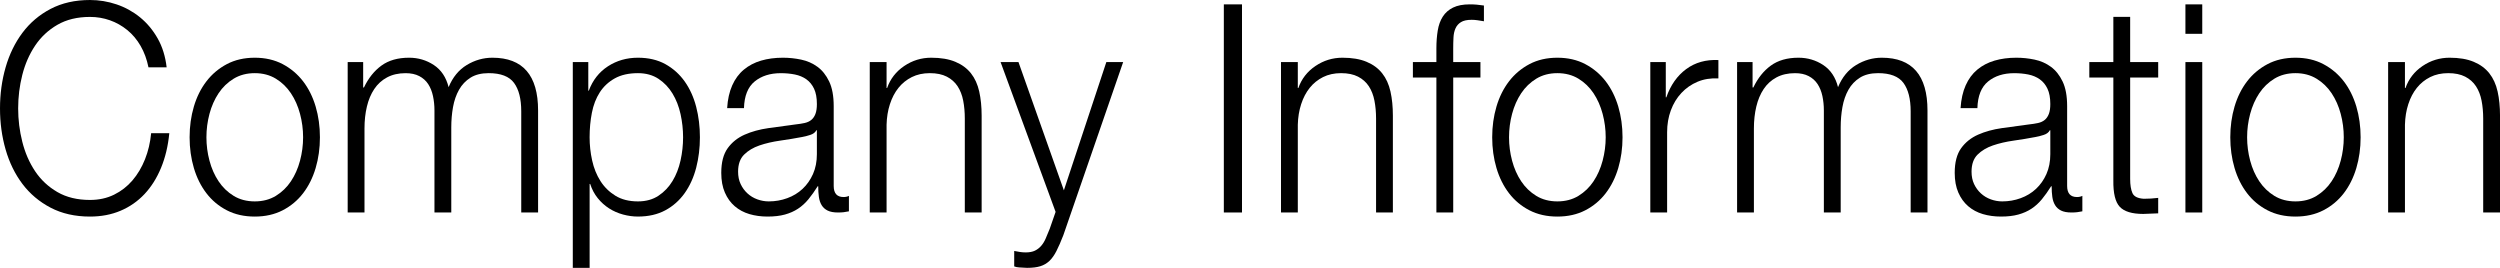 <svg enable-background="new 0 0 280 30" height="30" viewBox="0 0 280 30" width="280" xmlns="http://www.w3.org/2000/svg"><g fill="#000"><path d="m15.748 5.142c-.409-.708-.907-1.301-1.496-1.779-.588-.478-1.236-.843-1.944-1.093s-1.45-.375-2.228-.375c-1.417 0-2.633.293-3.649.882-1.017.587-1.85 1.366-2.498 2.333-.647.968-1.126 2.06-1.435 3.279-.31 1.219-.464 2.471-.464 3.754 0 1.262.154 2.508.464 3.737.309 1.231.788 2.329 1.435 3.298.648.969 1.481 1.745 2.498 2.333s2.232.882 3.649.882c.996 0 1.893-.197 2.691-.587.797-.392 1.484-.925 2.063-1.599.578-.675 1.046-1.464 1.406-2.367.359-.903.588-1.877.688-2.922h2.034c-.14 1.437-.449 2.731-.928 3.885-.479 1.155-1.096 2.132-1.854 2.938-.758.805-1.65 1.426-2.677 1.861-1.028.436-2.169.653-3.423.653-1.675 0-3.146-.333-4.413-.996s-2.317-1.55-3.155-2.66c-.837-1.11-1.465-2.395-1.884-3.853-.419-1.457-.628-2.992-.628-4.602 0-1.611.209-3.145.628-4.602.419-1.458 1.047-2.748 1.884-3.869.839-1.12 1.888-2.013 3.155-2.677 1.267-.663 2.738-.996 4.413-.996 1.016 0 2.008.164 2.975.49.967.327 1.844.811 2.633 1.452.787.644 1.445 1.432 1.974 2.368s.862 2.013 1.002 3.232h-2.035c-.18-.893-.474-1.694-.881-2.4z"/><path d="m31.659 7.181c.907.48 1.669 1.122 2.289 1.927.617.805 1.085 1.746 1.405 2.824.319 1.077.479 2.226.479 3.445 0 1.218-.16 2.365-.479 3.443-.32 1.077-.788 2.018-1.405 2.823-.619.806-1.382 1.443-2.289 1.91-.908.468-1.95.702-3.125.702-1.178 0-2.22-.234-3.126-.702-.907-.467-1.67-1.104-2.287-1.91-.619-.805-1.087-1.746-1.407-2.823-.318-1.078-.478-2.226-.478-3.443 0-1.219.16-2.368.478-3.445.319-1.078.788-2.019 1.407-2.824.617-.805 1.38-1.447 2.287-1.927.907-.478 1.949-.717 3.126-.717 1.175 0 2.217.24 3.125.717zm-5.489 1.633c-.679.413-1.242.958-1.69 1.632s-.788 1.44-1.017 2.301c-.229.86-.343 1.735-.343 2.628 0 .892.114 1.767.343 2.627.229.859.568 1.626 1.017 2.3.449.676 1.012 1.219 1.69 1.634.678.413 1.466.62 2.363.62.896 0 1.683-.207 2.363-.62.677-.415 1.24-.958 1.689-1.634.448-.673.788-1.441 1.017-2.3.229-.861.345-1.736.345-2.627 0-.893-.116-1.769-.345-2.628-.229-.861-.568-1.627-1.017-2.301-.45-.675-1.013-1.219-1.689-1.632-.68-.414-1.466-.621-2.363-.621s-1.685.208-2.363.621z"/><path d="m40.675 6.953v2.84h.09c.498-1.045 1.152-1.861 1.958-2.448.808-.588 1.839-.881 3.095-.881 1.018 0 1.939.272 2.767.816.827.544 1.381 1.372 1.66 2.481.458-1.109 1.136-1.937 2.034-2.481.898-.543 1.854-.816 2.871-.816 3.41 0 5.116 1.97 5.116 5.909v11.425h-1.886v-11.328c0-1.393-.268-2.453-.807-3.183-.538-.729-1.485-1.094-2.841-1.094-.819 0-1.496.169-2.034.506-.538.338-.967.789-1.286 1.355-.319.565-.543 1.213-.674 1.942-.13.729-.194 1.485-.194 2.269v9.532h-1.884v-11.424c0-.566-.056-1.105-.166-1.616-.109-.512-.289-.957-.537-1.338-.25-.38-.583-.68-1.002-.897-.419-.218-.928-.327-1.526-.327-.798 0-1.491.159-2.079.474-.587.316-1.066.751-1.435 1.306-.371.555-.644 1.208-.823 1.959-.179.75-.269 1.572-.269 2.464v9.402h-1.883v-16.847z"/><path d="m65.889 6.953v3.198h.059c.439-1.175 1.152-2.083 2.14-2.725.986-.642 2.108-.962 3.364-.962 1.176 0 2.199.24 3.066.717.866.48 1.589 1.127 2.169 1.943.576.815 1.006 1.762 1.286 2.841.278 1.076.418 2.214.418 3.412 0 1.195-.14 2.333-.418 3.41-.28 1.077-.709 2.024-1.286 2.84-.58.815-1.303 1.458-2.169 1.925-.867.468-1.89.702-3.066.702-.558 0-1.117-.077-1.675-.229-.559-.152-1.076-.379-1.555-.684-.479-.306-.902-.687-1.272-1.144-.369-.457-.653-.989-.851-1.599h-.061v9.402h-1.885v-23.047zm10.333 5.826c-.19-.859-.489-1.626-.898-2.3-.408-.675-.931-1.225-1.57-1.649-.638-.423-1.406-.637-2.303-.637-1.037 0-1.903.196-2.602.588s-1.256.914-1.676 1.567c-.419.653-.713 1.415-.882 2.285-.17.87-.254 1.784-.254 2.743 0 .87.094 1.735.284 2.594s.498 1.627.927 2.301c.428.675.987 1.224 1.676 1.648.688.425 1.529.637 2.527.637.897 0 1.665-.212 2.303-.637.639-.424 1.162-.973 1.57-1.648.409-.674.708-1.442.898-2.301.189-.859.284-1.724.284-2.594-.001-.87-.095-1.735-.284-2.597z"/><path d="m82.009 9.564c.317-.717.751-1.307 1.301-1.763.547-.456 1.19-.793 1.928-1.011s1.556-.326 2.453-.326c.678 0 1.356.07 2.034.212s1.285.407 1.825.801c.539.391.977.94 1.316 1.647.338.708.509 1.627.509 2.759v8.944c0 .827.368 1.241 1.106 1.241.219 0 .419-.043.598-.13v1.73c-.22.044-.414.076-.583.098-.17.021-.383.033-.643.033-.478 0-.862-.071-1.151-.212-.29-.142-.514-.343-.674-.604-.159-.262-.264-.572-.313-.931-.051-.359-.074-.756-.074-1.191h-.061c-.339.544-.684 1.028-1.032 1.453-.35.425-.738.778-1.167 1.061s-.917.5-1.465.652c-.549.153-1.202.229-1.96.229-.717 0-1.39-.092-2.019-.277-.627-.185-1.177-.479-1.645-.882-.469-.401-.838-.913-1.106-1.533-.27-.621-.404-1.354-.404-2.204 0-1.175.239-2.094.718-2.759.479-.663 1.111-1.169 1.899-1.518.788-.348 1.675-.592 2.663-.733.986-.142 1.988-.277 3.005-.409.399-.043.748-.098 1.047-.163.299-.066.548-.18.748-.343.199-.163.354-.385.464-.669.109-.283.165-.653.165-1.11 0-.697-.105-1.267-.314-1.714-.21-.445-.499-.799-.868-1.062-.37-.26-.798-.439-1.287-.537s-1.012-.147-1.57-.147c-1.196 0-2.173.311-2.932.931-.757.62-1.156 1.616-1.195 2.987h-1.885c.06-.983.25-1.831.569-2.55zm9.421 5.028c-.12.239-.349.414-.688.521-.339.11-.638.185-.896.229-.798.153-1.621.288-2.468.408-.849.12-1.62.3-2.318.538-.698.24-1.271.583-1.72 1.029s-.674 1.082-.674 1.909c0 .521.095.985.285 1.387.189.403.443.751.763 1.046.318.292.687.516 1.106.668.418.152.846.229 1.287.229.718 0 1.405-.119 2.063-.36.659-.239 1.23-.587 1.72-1.044.488-.456.876-1.011 1.167-1.664.289-.652.434-1.393.434-2.22v-2.677h-.061z"/><path d="m99.296 6.953v2.906h.06c.358-1.022.996-1.846 1.914-2.466.917-.62 1.925-.929 3.021-.929 1.077 0 1.979.152 2.707.458.728.304 1.31.734 1.75 1.289.438.555.747 1.235.926 2.041.18.805.27 1.708.27 2.709v10.838h-1.885v-10.513c0-.719-.059-1.387-.179-2.007-.119-.62-.329-1.158-.627-1.617-.299-.456-.703-.815-1.211-1.077-.509-.261-1.143-.392-1.9-.392s-1.431.147-2.018.44c-.589.295-1.088.697-1.497 1.208-.409.512-.728 1.121-.956 1.828-.23.708-.354 1.476-.374 2.302v9.826h-1.884v-16.844z"/><path d="m114.069 6.953 5.085 14.364 4.756-14.364h1.884l-6.7 19.391c-.279.717-.538 1.312-.777 1.779-.24.468-.504.838-.792 1.109-.289.271-.628.468-1.017.588-.389.119-.884.18-1.481.18-.378-.022-.673-.039-.882-.049-.208-.012-.394-.049-.554-.115v-1.729c.22.043.435.082.645.115.209.032.422.048.642.048.418 0 .763-.065 1.032-.195s.503-.311.702-.539c.199-.229.37-.506.509-.832.139-.328.29-.687.448-1.079l.659-1.892-6.162-16.78h2.003z"/><path d="m139.104.49v23.308h-2.035v-23.308z"/><path d="m145.354 6.953v2.906h.06c.359-1.022.997-1.846 1.916-2.466.917-.62 1.922-.929 3.02-.929 1.077 0 1.979.152 2.707.458.728.304 1.311.734 1.748 1.289.44.555.749 1.235.929 2.041.18.805.269 1.708.269 2.709v10.838h-1.883v-10.513c0-.719-.06-1.387-.181-2.007-.12-.62-.329-1.158-.627-1.617-.3-.456-.702-.815-1.211-1.077-.509-.261-1.142-.392-1.9-.392s-1.431.147-2.019.44c-.587.295-1.086.697-1.496 1.208-.408.512-.728 1.121-.956 1.828-.23.708-.355 1.476-.375 2.302v9.826h-1.883v-16.844z"/><path d="m162.761 8.684v15.114h-1.885v-15.114h-2.632v-1.731h2.632v-1.534c0-.718.05-1.382.15-1.992.099-.609.288-1.131.568-1.567.278-.435.662-.772 1.15-1.011.489-.24 1.112-.36 1.871-.36.278 0 .538.011.777.032.239.022.508.055.807.098v1.763c-.26-.042-.499-.081-.718-.114-.22-.033-.439-.049-.658-.049-.519 0-.918.087-1.196.261-.28.174-.485.408-.614.702-.131.295-.205.637-.224 1.029-.021.391-.03.816-.03 1.273v1.468h3.05v1.731h-3.048z"/><path d="m177.551 7.181c.906.48 1.669 1.122 2.288 1.927.617.805 1.085 1.746 1.406 2.824.318 1.077.478 2.226.478 3.445 0 1.218-.16 2.365-.478 3.443-.32 1.077-.789 2.018-1.406 2.823-.619.806-1.382 1.443-2.288 1.91-.908.468-1.95.702-3.126.702-1.177 0-2.218-.234-3.126-.702-.907-.467-1.67-1.104-2.288-1.91-.618-.805-1.087-1.746-1.406-2.823-.319-1.078-.479-2.226-.479-3.443 0-1.219.16-2.368.479-3.445.318-1.078.788-2.019 1.406-2.824s1.381-1.447 2.288-1.927c.908-.478 1.949-.717 3.126-.717 1.176 0 2.218.24 3.126.717zm-5.489 1.633c-.678.413-1.241.958-1.69 1.632s-.787 1.44-1.017 2.301c-.229.86-.343 1.735-.343 2.628 0 .892.114 1.767.343 2.627.23.859.568 1.626 1.017 2.3.449.676 1.012 1.219 1.69 1.634.678.413 1.466.62 2.363.62s1.685-.207 2.363-.62c.677-.415 1.241-.958 1.689-1.634.448-.673.787-1.441 1.016-2.3.229-.861.345-1.736.345-2.627 0-.893-.115-1.769-.345-2.628-.229-.861-.568-1.627-1.016-2.301-.448-.675-1.012-1.219-1.689-1.632-.679-.414-1.466-.621-2.363-.621s-1.686.208-2.363.621z"/><path d="m186.568 6.953v3.95h.06c.479-1.372 1.222-2.426 2.228-3.167 1.007-.74 2.208-1.077 3.604-1.011v2.056c-.858-.043-1.635.082-2.333.375-.699.294-1.301.713-1.81 1.257-.508.543-.902 1.19-1.181 1.941-.28.751-.419 1.573-.419 2.465v8.978h-1.883v-16.844z"/><path d="m196.288 6.953v2.84h.089c.499-1.045 1.153-1.861 1.96-2.448.807-.588 1.839-.881 3.095-.881 1.017 0 1.939.272 2.767.816.827.544 1.38 1.372 1.66 2.481.459-1.109 1.136-1.937 2.034-2.481.897-.543 1.854-.816 2.871-.816 3.409 0 5.115 1.97 5.115 5.909v11.425h-1.884v-11.328c0-1.393-.27-2.453-.808-3.183-.539-.729-1.486-1.094-2.841-1.094-.818 0-1.496.169-2.035.506-.538.338-.967.789-1.286 1.355-.318.565-.543 1.213-.673 1.942s-.194 1.485-.194 2.269v9.532h-1.885v-11.424c0-.566-.055-1.105-.164-1.616-.111-.512-.289-.957-.539-1.338-.249-.38-.583-.68-1.002-.897-.417-.218-.927-.327-1.524-.327-.798 0-1.492.159-2.08.474-.587.316-1.066.751-1.434 1.306-.37.555-.644 1.208-.823 1.959-.18.75-.27 1.572-.27 2.464v9.402h-1.883v-16.847z"/><path d="m220.154 9.564c.318-.717.751-1.307 1.3-1.763s1.191-.793 1.93-1.011c.738-.218 1.555-.326 2.453-.326.677 0 1.356.07 2.033.212s1.287.407 1.825.801c.538.391.977.94 1.316 1.647.339.708.509 1.627.509 2.759v8.944c0 .827.368 1.241 1.105 1.241.219 0 .419-.043.6-.13v1.73c-.221.044-.415.076-.584.098-.168.021-.384.033-.642.033-.479 0-.863-.071-1.152-.212-.289-.142-.514-.343-.673-.604-.161-.262-.264-.572-.314-.931s-.075-.756-.075-1.191h-.059c-.34.544-.683 1.028-1.032 1.453s-.739.778-1.167 1.061c-.429.283-.917.5-1.466.652-.548.153-1.2.229-1.958.229-.718 0-1.391-.092-2.019-.277s-1.178-.479-1.646-.882c-.468-.401-.836-.913-1.106-1.533-.27-.621-.404-1.354-.404-2.204 0-1.175.24-2.094.718-2.759.479-.663 1.112-1.169 1.899-1.518.788-.348 1.675-.592 2.662-.733.986-.142 1.989-.277 3.005-.409.399-.043.748-.098 1.047-.163.298-.066.547-.18.747-.343.199-.163.354-.385.463-.669.11-.283.165-.653.165-1.11 0-.697-.105-1.267-.315-1.714-.208-.445-.498-.799-.867-1.062-.369-.26-.797-.439-1.286-.537s-1.013-.147-1.571-.147c-1.196 0-2.174.311-2.931.931-.759.62-1.157 1.616-1.196 2.987h-1.885c.063-.983.251-1.831.571-2.55zm9.421 5.028c-.119.239-.349.414-.688.521-.339.11-.638.185-.897.229-.797.153-1.62.288-2.468.408-.847.12-1.62.3-2.317.538-.698.24-1.271.583-1.719 1.029s-.673 1.082-.673 1.909c0 .521.093.985.283 1.387.189.403.443.751.764 1.046.318.292.687.516 1.106.668.418.152.847.229 1.285.229.718 0 1.406-.119 2.064-.36.658-.239 1.23-.587 1.72-1.044.488-.456.877-1.011 1.167-1.664.288-.652.433-1.393.433-2.22v-2.677h-.06z"/><path d="m241.718 6.953v1.731h-3.14v11.359c0 .674.085 1.203.255 1.583.168.381.592.593 1.271.636.538 0 1.076-.033 1.614-.099v1.731c-.279 0-.557.011-.836.033-.28.021-.559.033-.838.033-1.256 0-2.133-.267-2.633-.801-.498-.533-.737-1.518-.716-2.953v-11.522h-2.692v-1.731h2.692v-5.06h1.883v5.06z"/><path d="m246.653.49v3.297h-1.885v-3.297zm0 6.463v16.845h-1.885v-16.845z"/><path d="m260.216 7.181c.907.48 1.67 1.122 2.288 1.927.619.805 1.086 1.746 1.407 2.824.317 1.077.478 2.226.478 3.445 0 1.218-.16 2.365-.478 3.443-.321 1.077-.789 2.018-1.407 2.823-.618.806-1.381 1.443-2.288 1.91-.907.468-1.949.702-3.125.702-1.177 0-2.219-.234-3.125-.702-.908-.467-1.671-1.104-2.289-1.91-.618-.805-1.087-1.746-1.406-2.823-.318-1.078-.478-2.226-.478-3.443 0-1.219.16-2.368.478-3.445.319-1.078.788-2.019 1.406-2.824.617-.805 1.38-1.447 2.289-1.927.907-.478 1.949-.717 3.125-.717 1.176 0 2.218.24 3.125.717zm-5.489 1.633c-.677.413-1.24.958-1.689 1.632-.448.674-.787 1.44-1.017 2.301-.229.86-.344 1.735-.344 2.628 0 .892.115 1.767.344 2.627.229.859.568 1.626 1.017 2.3.45.676 1.012 1.219 1.689 1.634.679.413 1.466.62 2.364.62.896 0 1.685-.207 2.362-.62.677-.415 1.241-.958 1.69-1.634.448-.673.787-1.441 1.016-2.3.229-.861.344-1.736.344-2.627 0-.893-.114-1.769-.344-2.628-.229-.861-.568-1.627-1.016-2.301-.449-.675-1.013-1.219-1.69-1.632-.678-.414-1.466-.621-2.362-.621-.898 0-1.686.208-2.364.621z"/><path d="m269.353 6.953v2.906h.061c.359-1.022.996-1.846 1.914-2.466.917-.62 1.924-.929 3.021-.929 1.076 0 1.978.152 2.707.458.728.304 1.311.734 1.749 1.289.439.555.749 1.235.928 2.041.18.805.269 1.708.269 2.709v10.838h-1.884v-10.513c0-.719-.06-1.387-.18-2.007-.119-.62-.329-1.158-.627-1.617-.3-.456-.703-.815-1.212-1.077-.508-.261-1.143-.392-1.9-.392s-1.431.147-2.018.44c-.588.295-1.087.697-1.495 1.208-.409.512-.729 1.121-.957 1.828-.23.708-.354 1.476-.375 2.302v9.826h-1.884v-16.844z"/></g></svg>
